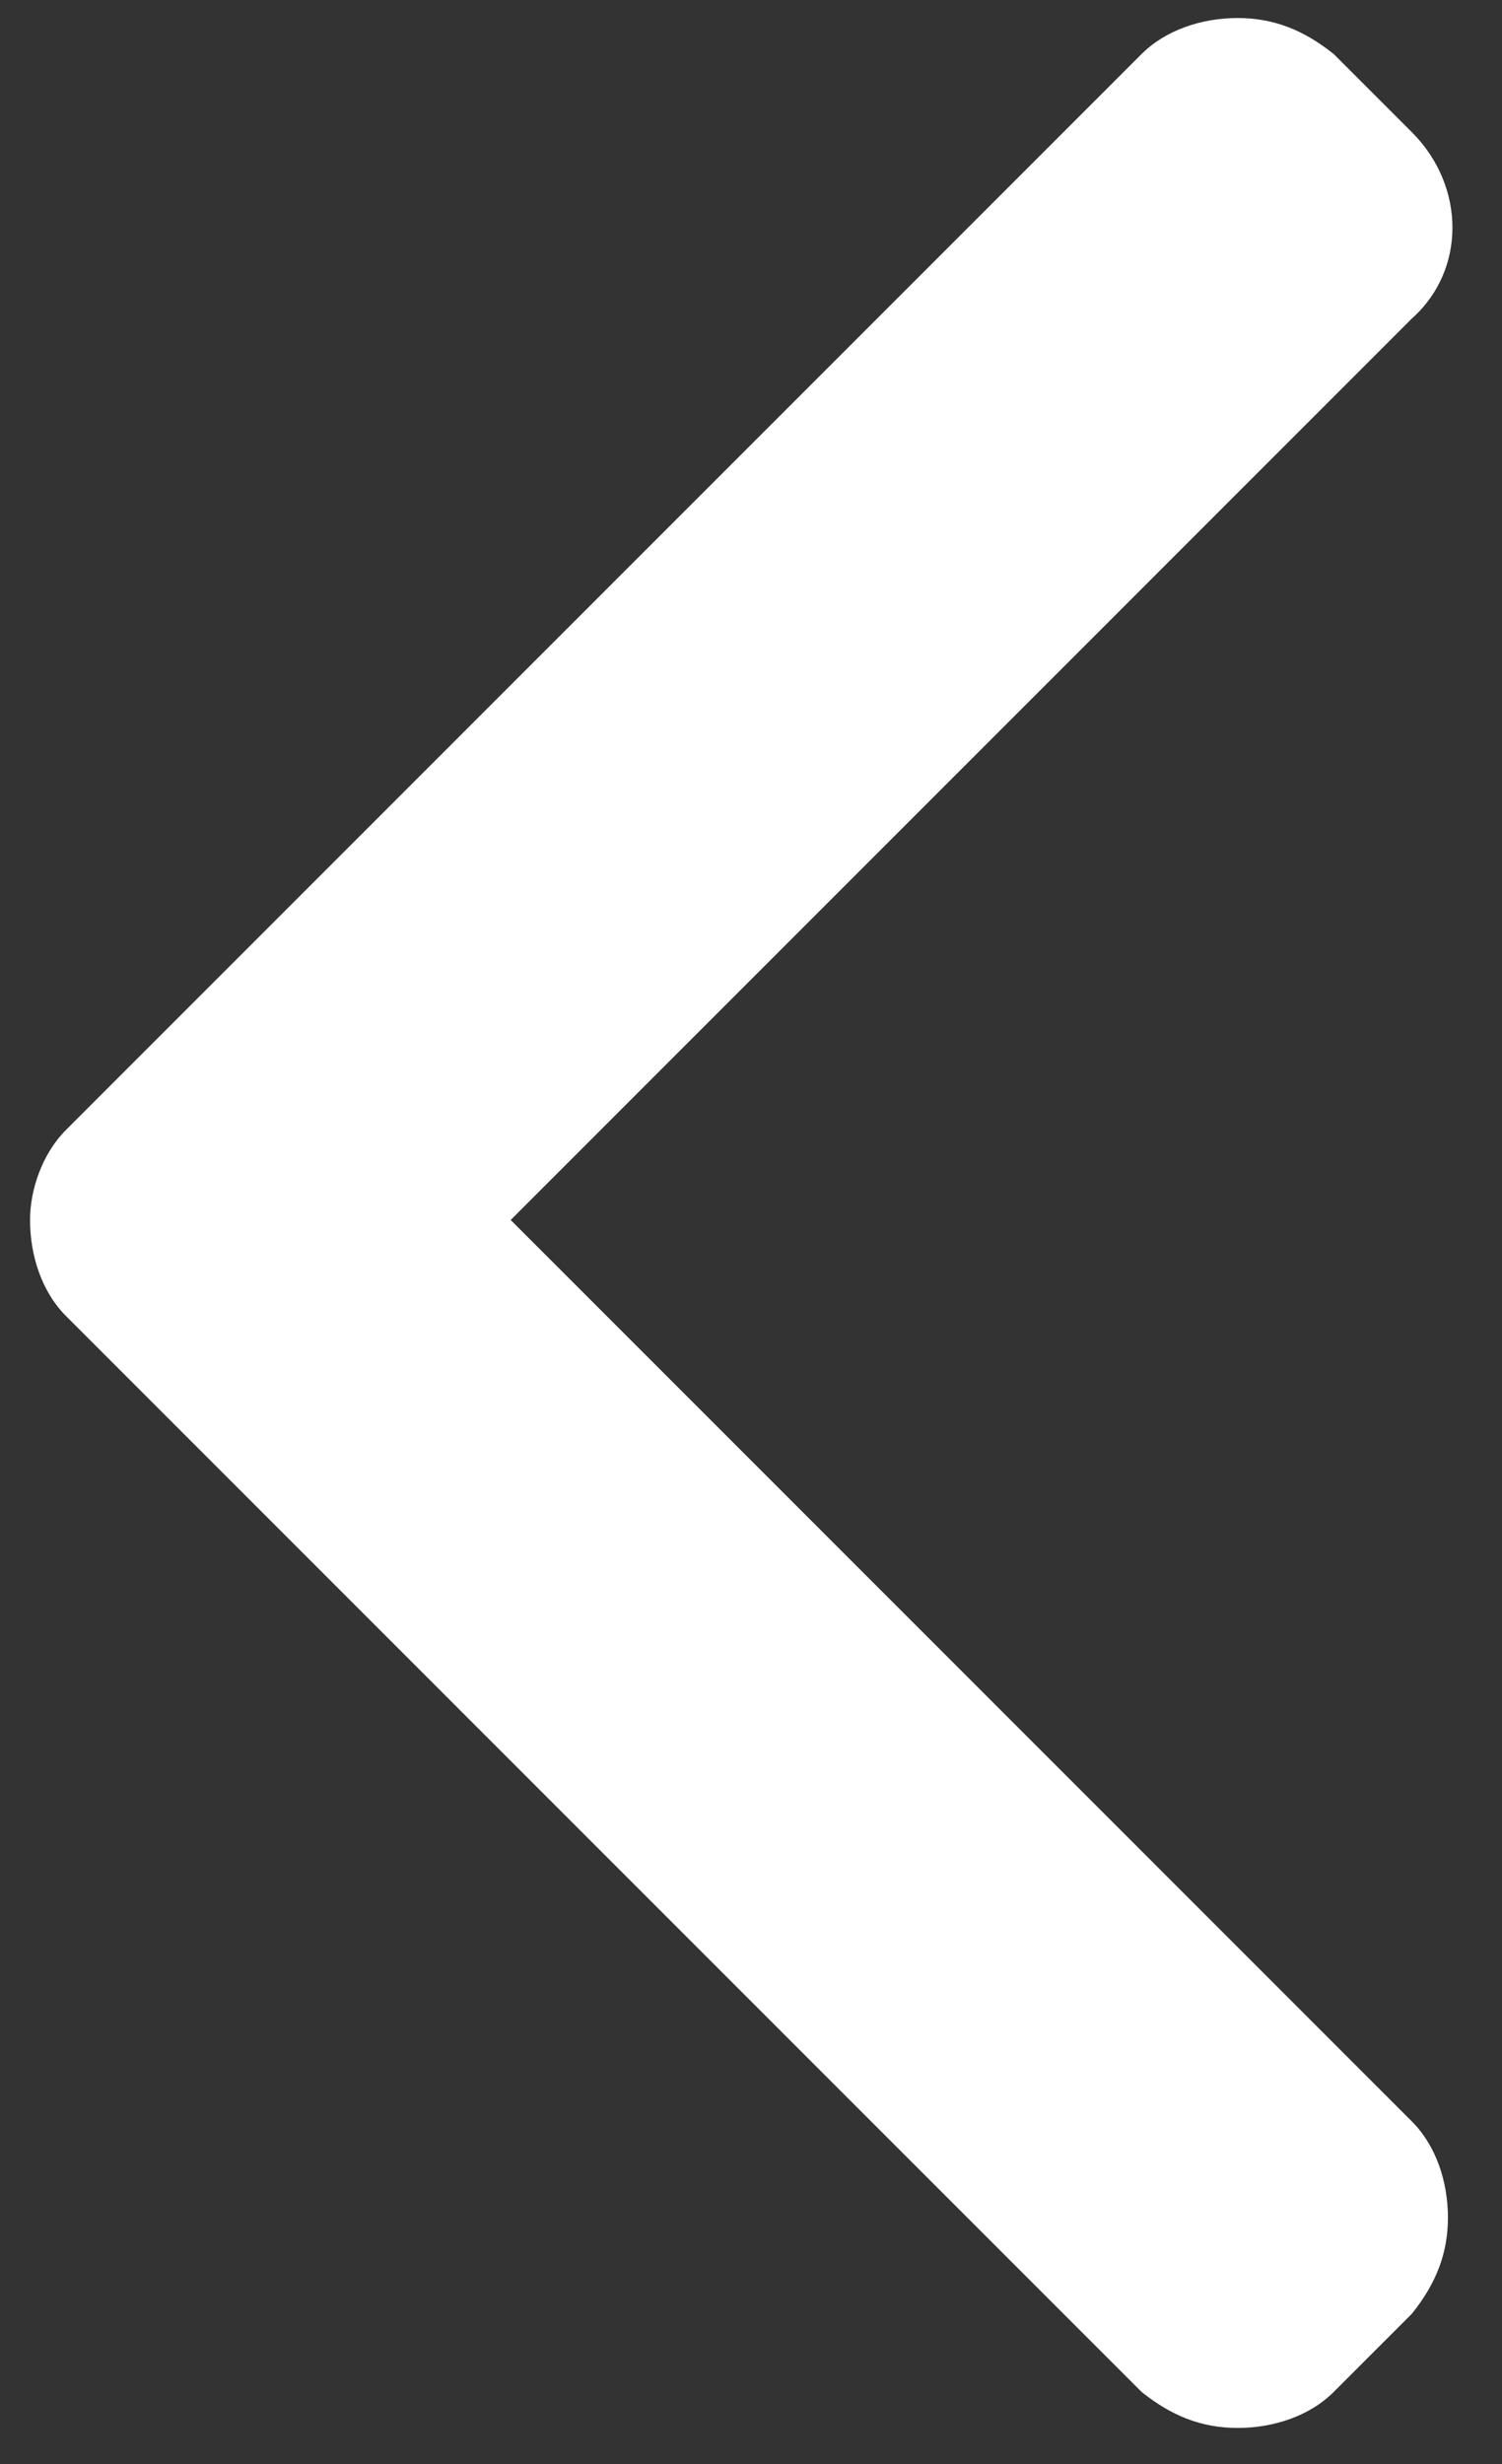 <?xml version="1.0" encoding="utf-8"?>
<!-- Generator: Adobe Illustrator 21.0.0, SVG Export Plug-In . SVG Version: 6.00 Build 0)  -->
<svg version="1.1" id="Layer_1" xmlns="http://www.w3.org/2000/svg" xmlns:xlink="http://www.w3.org/1999/xlink" x="0px" y="0px"
	 viewBox="0 0 25 41" style="enable-background:new 0 0 25 41;" xml:space="preserve">
<rect x="0" y="0" width="25" height="41" fill="#333333" stroke="none"/>
<style type="text/css">
	.st0{fill:#FFFFFF;}
</style>
<g>
	<g>
		<path class="st0" d="M1.1,18.8L19,0.9c0.4-0.4,1-0.6,1.6-0.6s1.1,0.2,1.6,0.6l1.3,1.3c0.9,0.9,0.9,2.3,0,3.1l-15,15l15,15
			c0.4,0.4,0.6,1,0.6,1.6c0,0.6-0.2,1.1-0.6,1.6l-1.3,1.3c-0.4,0.4-1,0.6-1.6,0.6s-1.1-0.2-1.6-0.6L1.1,21.9c-0.4-0.4-0.6-1-0.6-1.6
			C0.5,19.8,0.7,19.2,1.1,18.8z"/>
	</g>
</g>
</svg>
